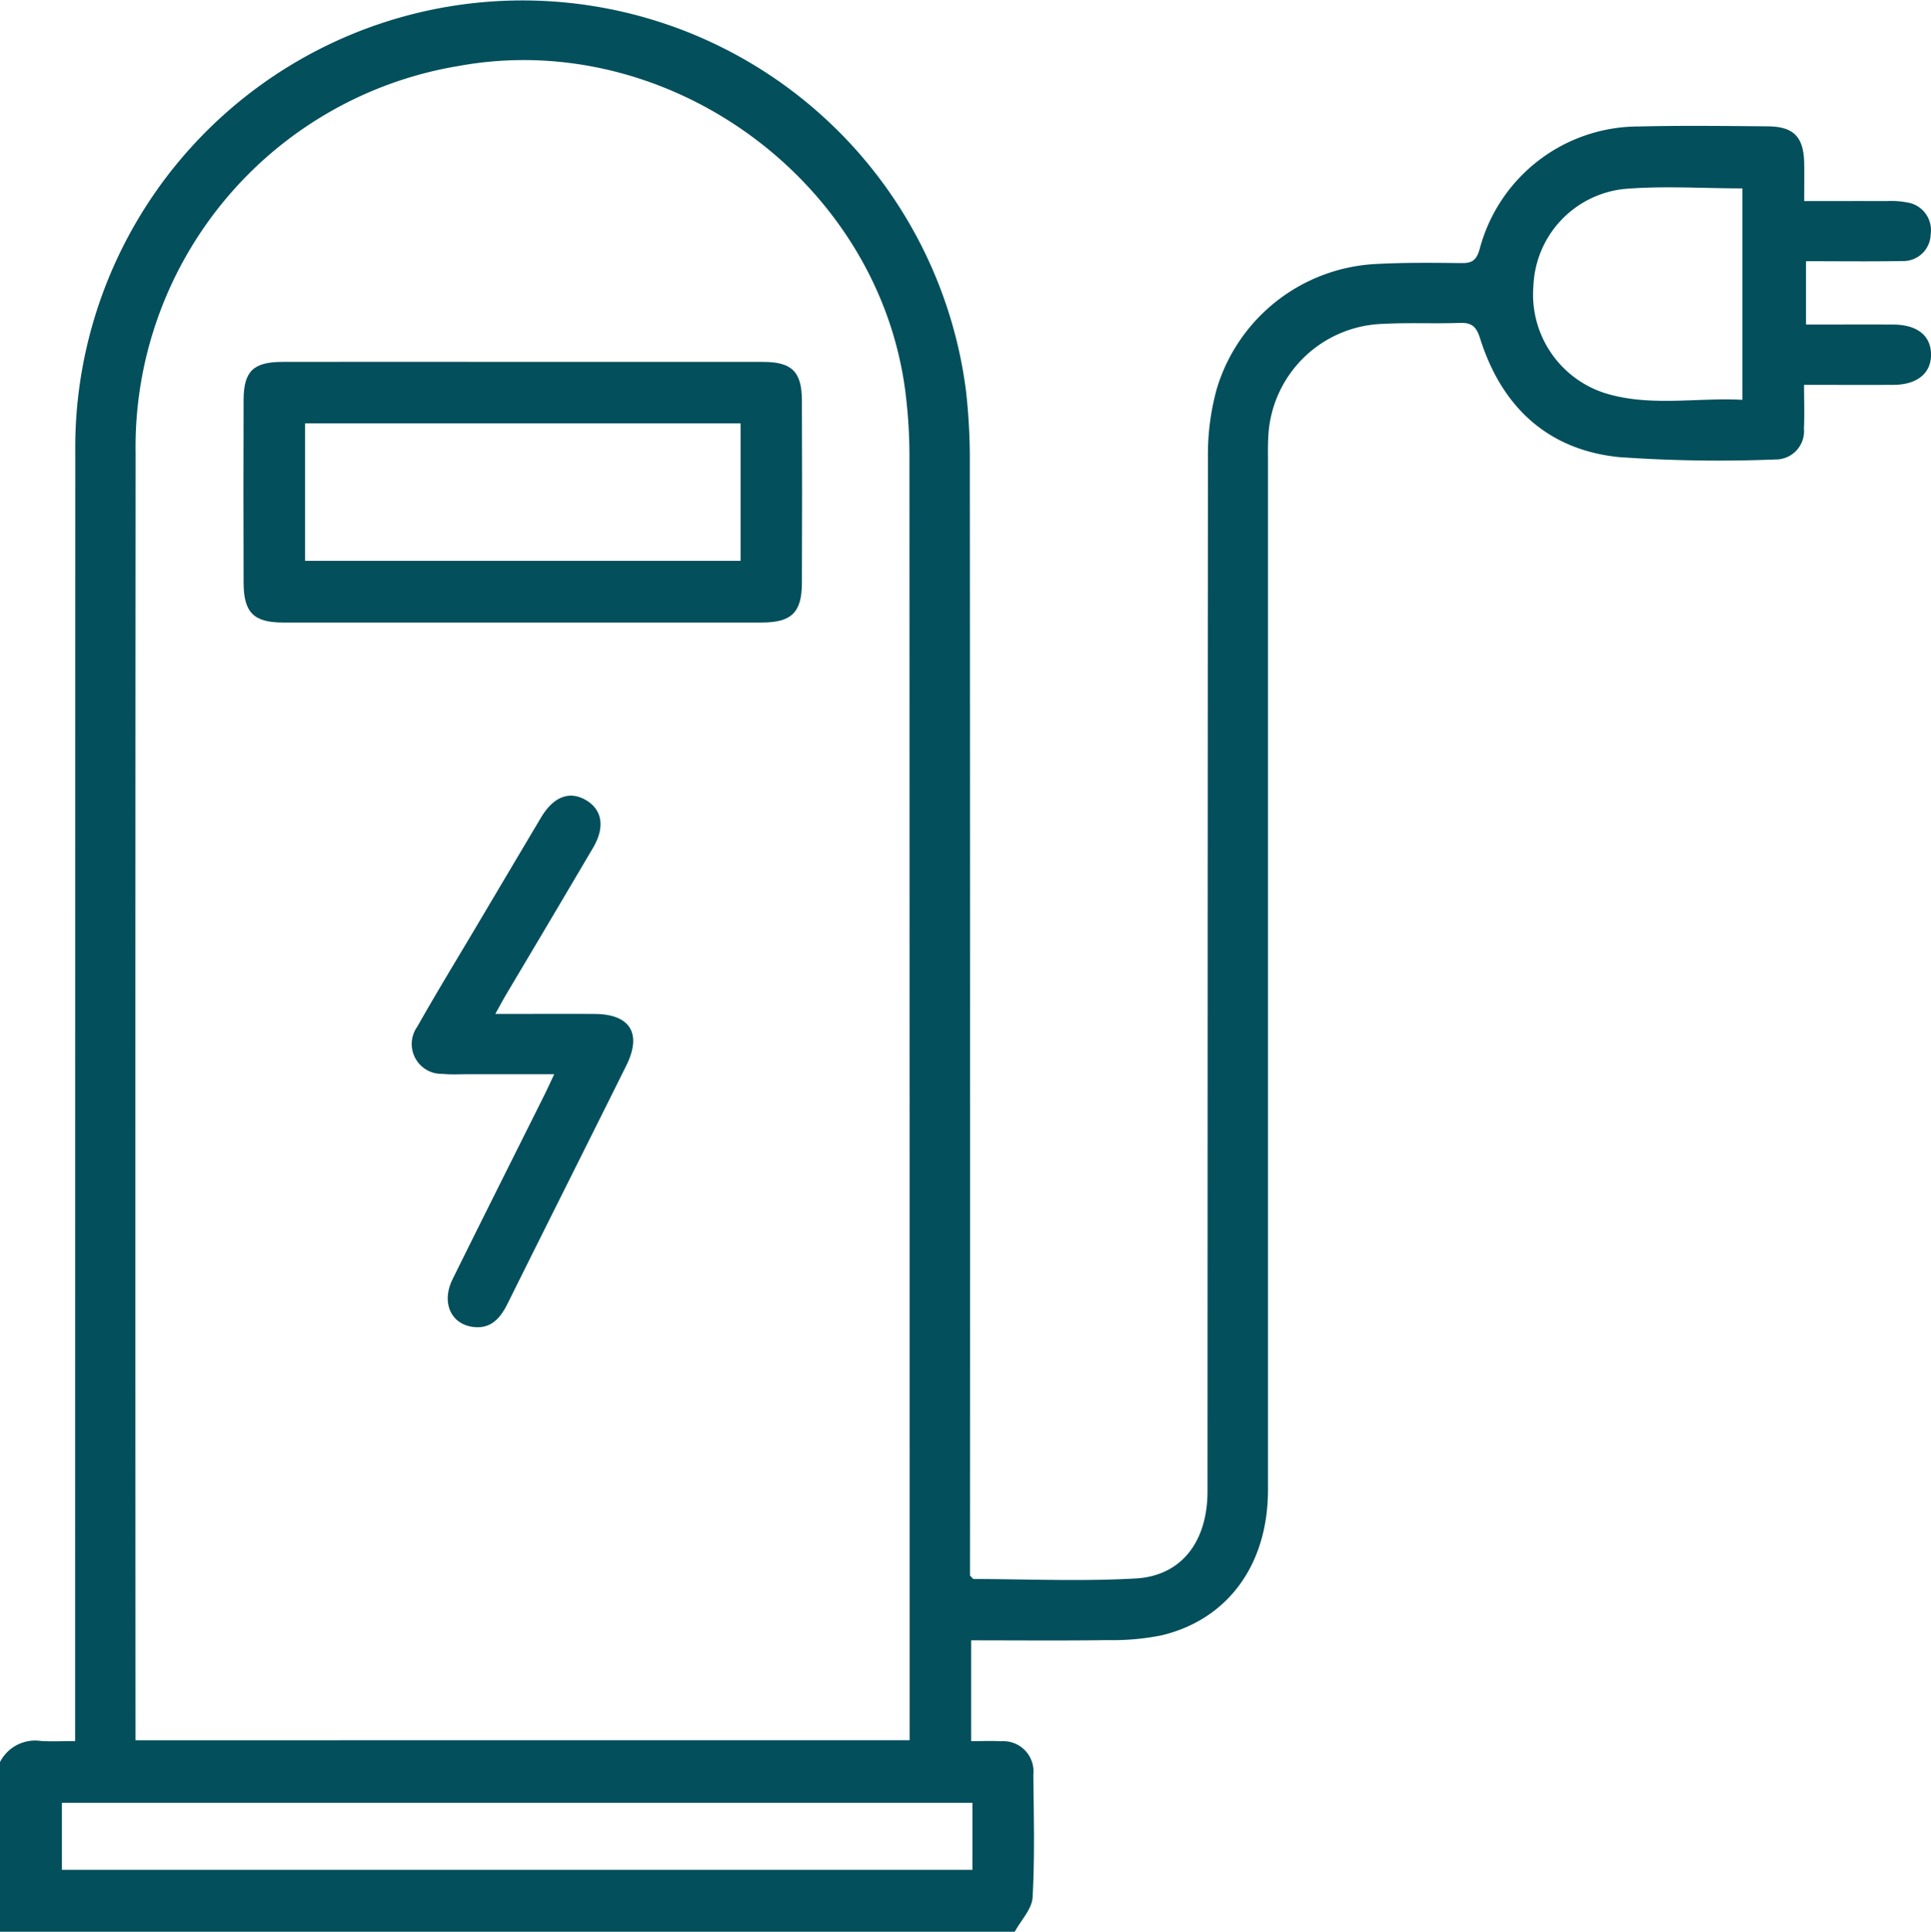 <?xml version="1.0" encoding="UTF-8"?>
<svg id="mobilite-electrique" xmlns="http://www.w3.org/2000/svg" xmlns:xlink="http://www.w3.org/1999/xlink" width="138.534" height="138.578" viewBox="0 0 138.534 138.578">
  <defs>
    <clipPath id="clip-path">
      <rect id="Rectangle_23" data-name="Rectangle 23" width="138.534" height="138.578" fill="#034f5c"/>
    </clipPath>
  </defs>
  <g id="Groupe_16" data-name="Groupe 16" clip-path="url(#clip-path)">
    <path id="Tracé_49" data-name="Tracé 49" d="M0,126.4a2.828,2.828,0,0,1,2.917-1.515c.758.053,1.523.01,2.474.01V123.08q0-45.321.009-90.643a32.082,32.082,0,0,1,63.9-4.418,43.645,43.645,0,0,1,.277,5.259q.025,39.031.012,78.061v1.685c.137.128.2.243.267.243,3.875.011,7.76.182,11.622-.037,3.3-.188,5.153-2.657,5.153-6.267q.006-37.069.029-74.138a17.724,17.724,0,0,1,.633-4.929,12.588,12.588,0,0,1,11.5-8.963c2.024-.106,4.057-.084,6.085-.061.76.008,1.053-.234,1.275-1a11.807,11.807,0,0,1,11.471-8.8c3.065-.075,6.133-.035,9.2-.009,1.871.016,2.579.764,2.613,2.66.015.846,0,1.693,0,2.7,2.07,0,4-.005,5.921,0a6.076,6.076,0,0,1,1.477.1,2.01,2.01,0,0,1,1.676,2.277,1.966,1.966,0,0,1-2.061,1.925c-2.251.041-4.5.012-6.883.012v4.545c2.123,0,4.189-.008,6.255,0,1.725.009,2.7.79,2.715,2.137s-.99,2.177-2.681,2.187c-2.071.012-4.142,0-6.429,0,0,1.1.038,2.123-.009,3.14a2.032,2.032,0,0,1-2.072,2.214,101.928,101.928,0,0,1-11.212-.172c-5.118-.528-8.406-3.625-9.944-8.5-.273-.864-.6-1.155-1.463-1.124-1.847.064-3.7-.032-5.544.069a8.5,8.5,0,0,0-8.2,8.284c-.027.54-.015,1.082-.015,1.623q0,36.866,0,73.732c0,5.34-2.852,9.292-7.628,10.436a17.916,17.916,0,0,1-3.89.344c-3.233.046-6.468.015-9.776.015V124.9c.732,0,1.433-.034,2.13.007a2.171,2.171,0,0,1,2.33,2.4c.03,2.931.107,5.868-.052,8.79-.046.846-.834,1.651-1.282,2.475H0Zm65.258-1.569v-1.5q0-45.306-.013-90.612a36.654,36.654,0,0,0-.287-4.579C63.041,13.01,47.966,2,32.947,4.725A27.707,27.707,0,0,0,9.728,32.515Q9.7,77.956,9.721,123.4v1.435Zm4.508,4.492H4.44v4.809H69.766ZM125,13.513c-2.908,0-5.748-.2-8.549.05a7.288,7.288,0,0,0-6.438,6.911,7.432,7.432,0,0,0,5.112,7.721c3.238,1.007,6.572.309,9.875.486Z" transform="translate(0 0)" fill="#034f5c"/>
    <path id="Tracé_50" data-name="Tracé 50" d="M68.423,71.813q8.586,0,17.173,0c2.056,0,2.773.7,2.781,2.754q.027,6.558,0,13.116c-.008,2.109-.751,2.823-2.88,2.824q-17.172.006-34.345,0c-2.108,0-2.823-.715-2.829-2.855q-.021-6.558,0-13.116c.008-2.056.7-2.722,2.791-2.724q8.654-.01,17.308,0M52.731,86.081H83.977V76.22H52.731Z" transform="translate(-30.847 -45.852)" fill="#034f5c"/>
    <path id="Tracé_51" data-name="Tracé 51" d="M87.75,173.554c2.564,0,4.849-.014,7.133,0,2.55.019,3.4,1.412,2.248,3.722-2.826,5.685-5.677,11.358-8.5,17.044-.521,1.049-1.192,1.847-2.474,1.687-1.612-.2-2.3-1.767-1.476-3.431,2.172-4.4,4.378-8.787,6.569-13.18.215-.432.415-.872.72-1.517-2.223,0-4.237,0-6.251,0-.586,0-1.176.033-1.757-.025a2.144,2.144,0,0,1-1.812-3.394c1.372-2.432,2.831-4.815,4.255-7.217q2.308-3.894,4.622-7.786c.894-1.5,2.049-1.929,3.222-1.24s1.374,1.946.51,3.412q-3.086,5.24-6.2,10.465c-.227.384-.436.778-.814,1.455" transform="translate(-52.209 -100.82)" fill="#034f5c"/>
  </g>
</svg>
